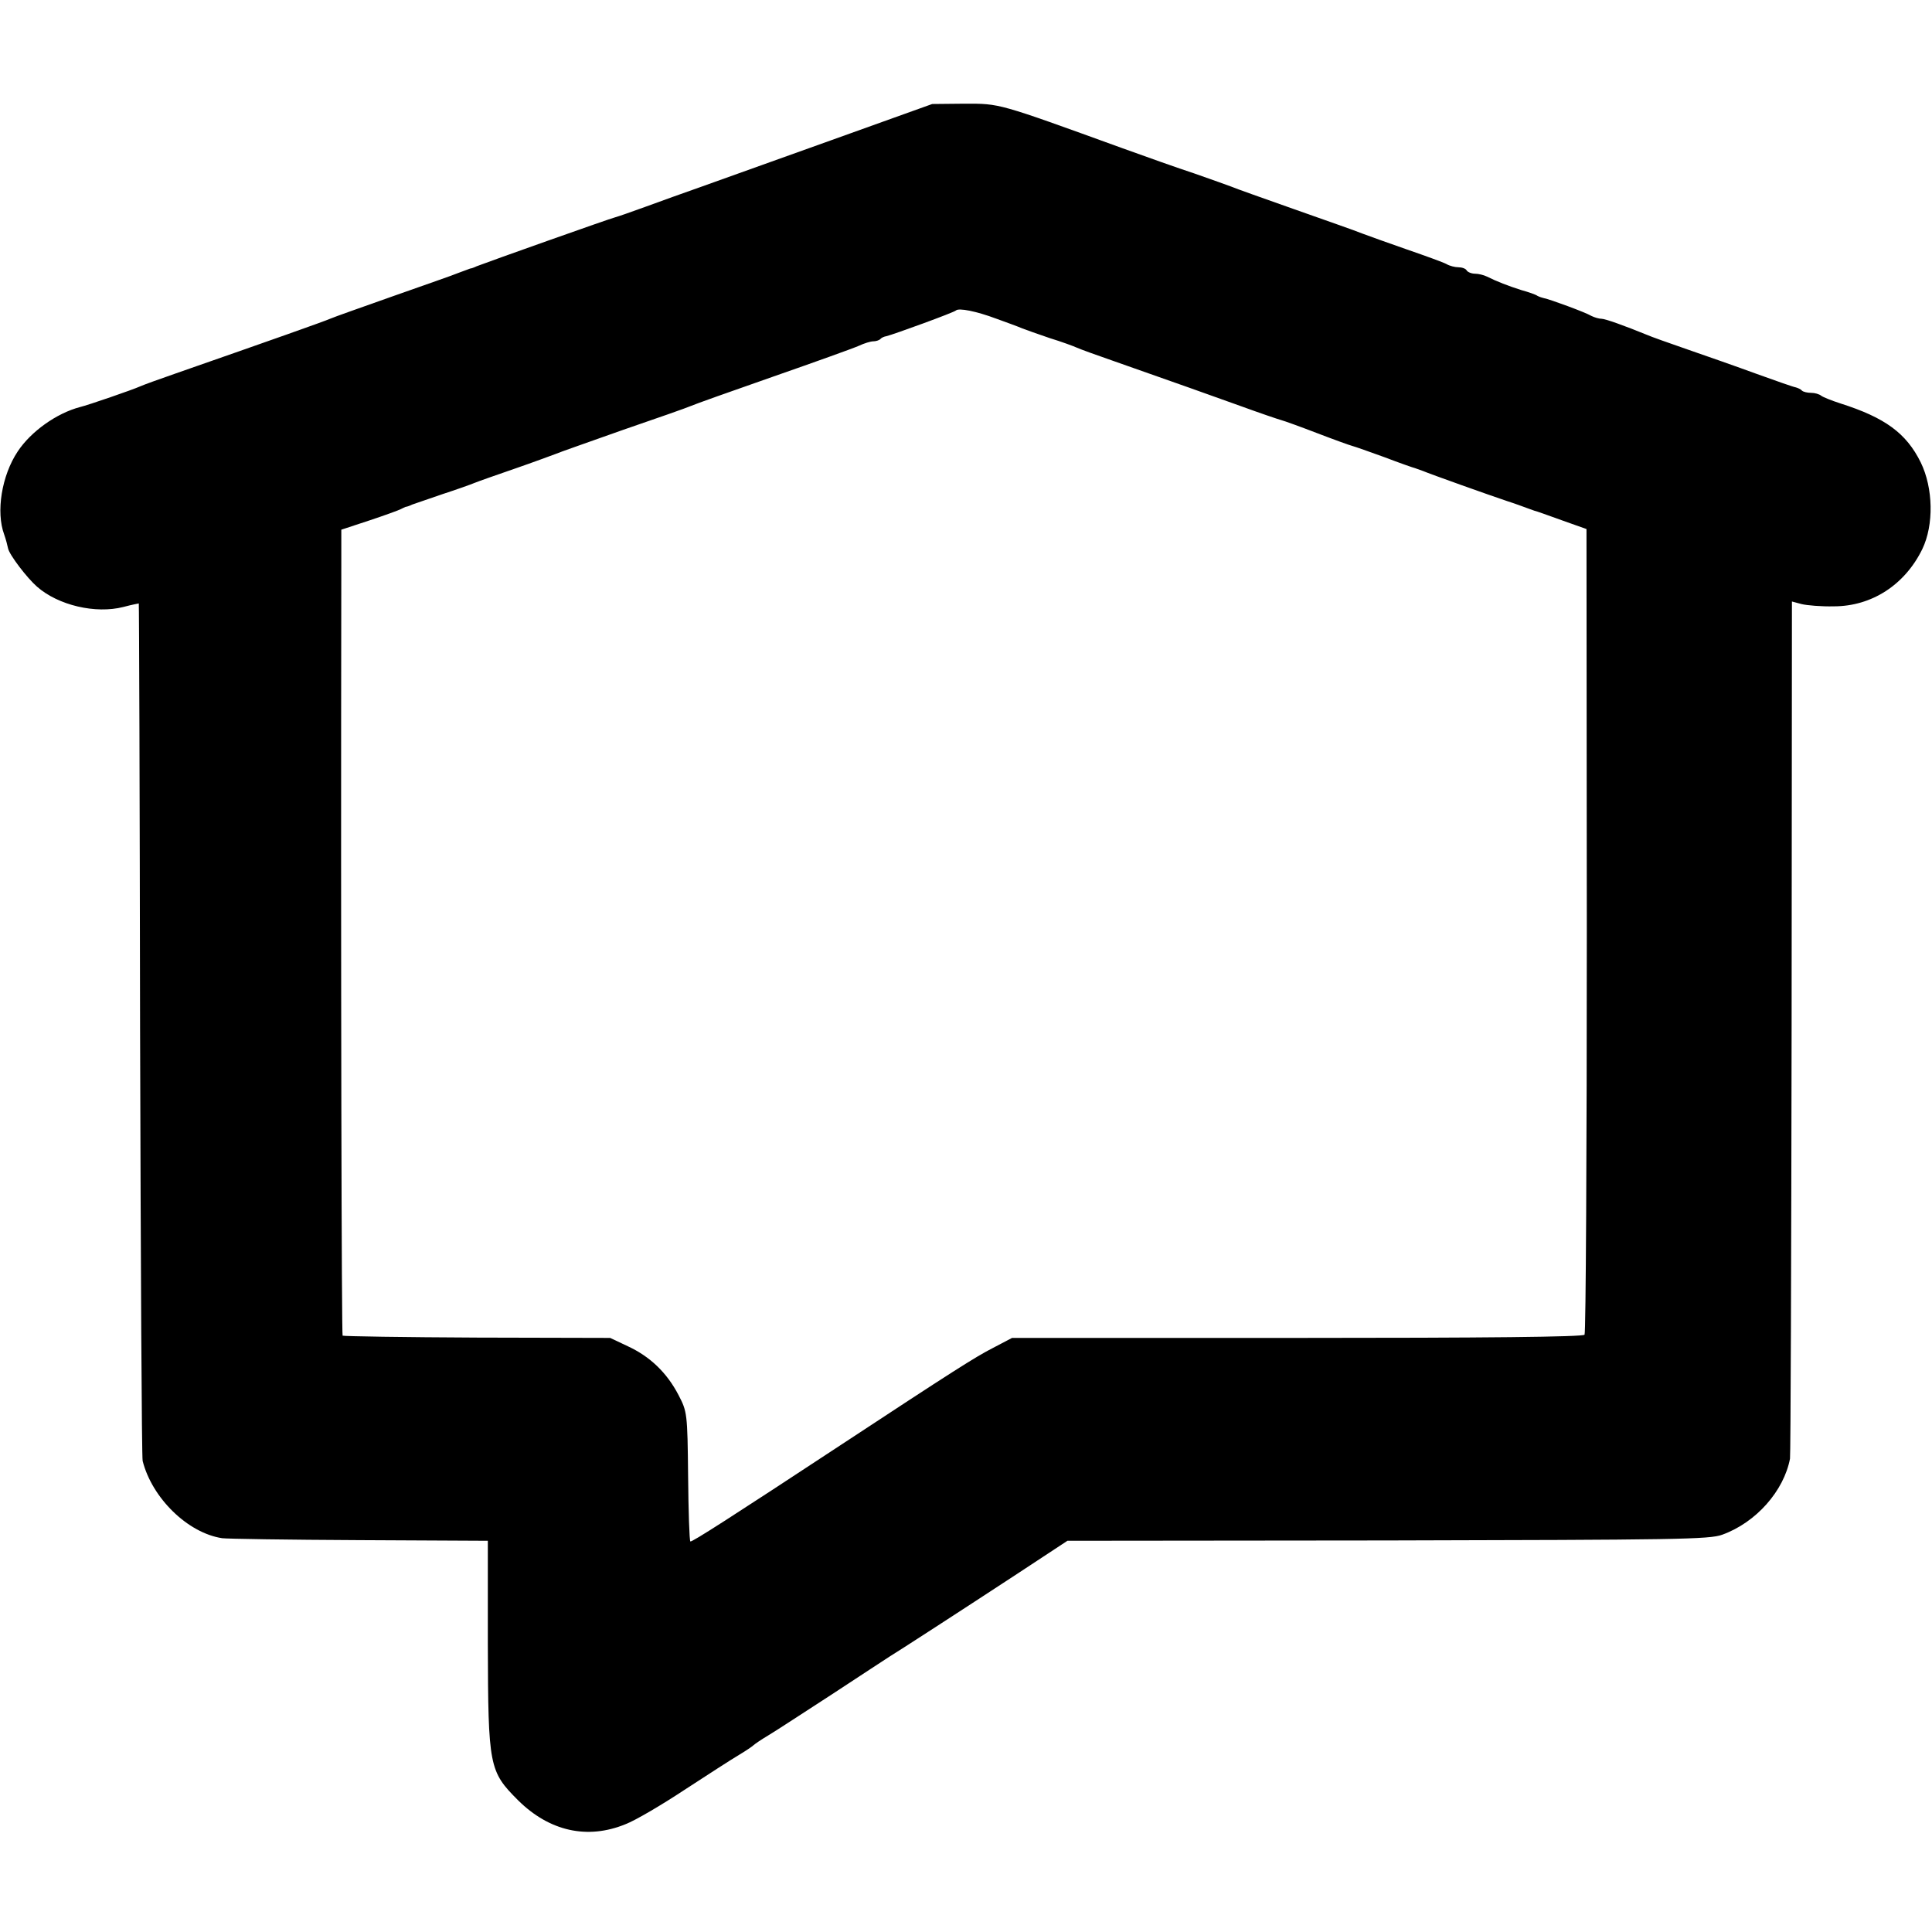 <svg version="1.0" xmlns="http://www.w3.org/2000/svg" width="800" height="800" viewBox="0 0 600 600"><path d="M258 43.6c-17.3 6.2-35.5 12.7-40.5 14.5-4.9 1.7-12.6 4.5-17 6.1-4.4 1.6-8.7 3.1-9.5 3.3-1.4.3-39.4 13.8-43 15.2-.8.4-1.7.7-2 .7-.3.1-1.8.7-3.5 1.3-1.6.7-10.9 3.9-20.5 7.3s-18.4 6.5-19.5 7c-1.8.8-17.9 6.5-48 17-4.9 1.7-9.9 3.5-11 4-2.2 1-16.1 5.8-18.6 6.4-7.3 1.9-15.3 7.6-19.4 13.8-5 7.5-6.8 18.8-4.2 25.8.5 1.4 1 3.3 1.2 4.3.4 2 5.9 9.2 9 11.9 6.6 5.8 18.2 8.5 26.8 6.3 2.6-.7 4.8-1.1 4.8-1.1.1.1.3 59.5.4 132.1.2 72.6.5 133 .8 134.2 2.9 11.5 14 22.4 24.7 24 1.4.2 20.5.5 42.5.6l40 .2v32c.1 38.2.4 39.6 9.4 48.6 9.7 9.6 21.5 12.3 33.4 7.4 2.9-1.1 11.1-5.9 18.2-10.6 7.2-4.7 14.8-9.6 17-10.9 2.2-1.3 4.2-2.7 4.5-3 .3-.3 2.3-1.7 4.5-3s11.2-7.2 20-12.9c8.8-5.8 16.8-11 17.7-11.6 2.5-1.5 22.1-14.2 39.8-25.8l15.5-10.2 99.5-.1c89.3-.2 100-.3 103.9-1.8 10.5-3.8 19.1-13.6 21-23.6.2-1.4.4-61.8.5-134.3l.1-131.9 3 .8c1.6.4 6.2.8 10 .7 11.8 0 22.1-6.7 27.5-17.8 3.6-7.5 3.4-18.9-.5-26.9-4.5-9.1-11.1-13.9-24.9-18.3-2.8-.9-5.5-2-6-2.4-.6-.5-2-.9-3.1-.9-1.2 0-2.5-.3-2.9-.7-.3-.4-1.2-.8-1.9-1-.7-.1-6.1-2-12.2-4.2-6-2.2-15.7-5.6-21.5-7.6-5.8-2-11.4-4-12.5-4.5-7.1-2.9-13-5-14.1-5-.8 0-2.2-.4-3.2-.9-1.8-1.1-13-5.2-14.7-5.5-.5-.1-1.4-.4-2-.7-.5-.4-2.8-1.2-5-1.8-4.1-1.3-7.7-2.7-10.7-4.2-1-.5-2.7-.9-3.7-.9-1.1 0-2.3-.5-2.6-1-.3-.6-1.5-1-2.6-1-1 0-2.7-.4-3.7-1-.9-.5-6.4-2.5-12.2-4.5-5.8-2-12.1-4.3-14-5-1.9-.8-11.4-4.1-21-7.5-9.6-3.4-18.4-6.5-19.5-7-1.1-.4-6.3-2.3-11.5-4.1-5.2-1.7-15.3-5.3-22.5-7.9-38.9-14.1-37.9-13.8-48.9-13.8l-10.1.1L258 43.6zM309.5 99c3.3 1.2 6.9 2.5 8 3 1.1.4 4.9 1.8 8.5 3 3.6 1.1 7.4 2.5 8.5 3 1.1.5 6.1 2.3 11 4 21.1 7.4 28.6 10.1 39.5 14 6.3 2.3 12.2 4.3 13 4.5.8.2 5.8 2 11 4s10.2 3.8 11 4c.8.2 5.3 1.8 10 3.5 4.7 1.8 9 3.3 9.5 3.4.6.2 1.7.6 2.5.9 2.1.9 20.6 7.5 26 9.3 2.5.8 5.2 1.8 6 2.1.8.3 2 .7 2.5.9.6.1 4.4 1.5 8.6 3l7.6 2.7.1 124.6c0 68.5-.3 125-.7 125.6-.4.7-31.2 1-89.2 1h-88.6l-5.9 3.1c-5.5 2.8-12.7 7.4-46.9 29.9s-46.8 30.6-47.1 30.2c-.3-.2-.6-9.4-.7-20.3-.2-19.6-.3-20-3-25.2-3.6-6.9-8.8-11.9-15.7-15.1l-5.5-2.6-41.3-.1c-22.7-.1-41.5-.4-41.8-.6-.3-.4-.6-108.3-.4-239.8v-10.5l8.8-2.9c4.8-1.6 9.2-3.2 9.7-3.5.6-.3 1.2-.6 1.5-.7.3 0 1.2-.3 2-.7.8-.3 5-1.7 9.3-3.2 4.3-1.4 8.8-3 10-3.5 1.2-.5 6.9-2.5 12.7-4.5 5.8-2 11.4-4.1 12.5-4.5 1.1-.5 10.6-3.8 21-7.5 10.5-3.6 19.9-6.9 21-7.4 1.1-.5 12.6-4.6 25.5-9.1s24.9-8.8 26.7-9.6c1.7-.8 3.7-1.4 4.5-1.4.8 0 1.8-.3 2.2-.7.3-.4 1.2-.8 1.9-.9 2.1-.5 21.1-7.4 21.6-8 .9-.8 6.2.2 12.6 2.6z"/></svg>